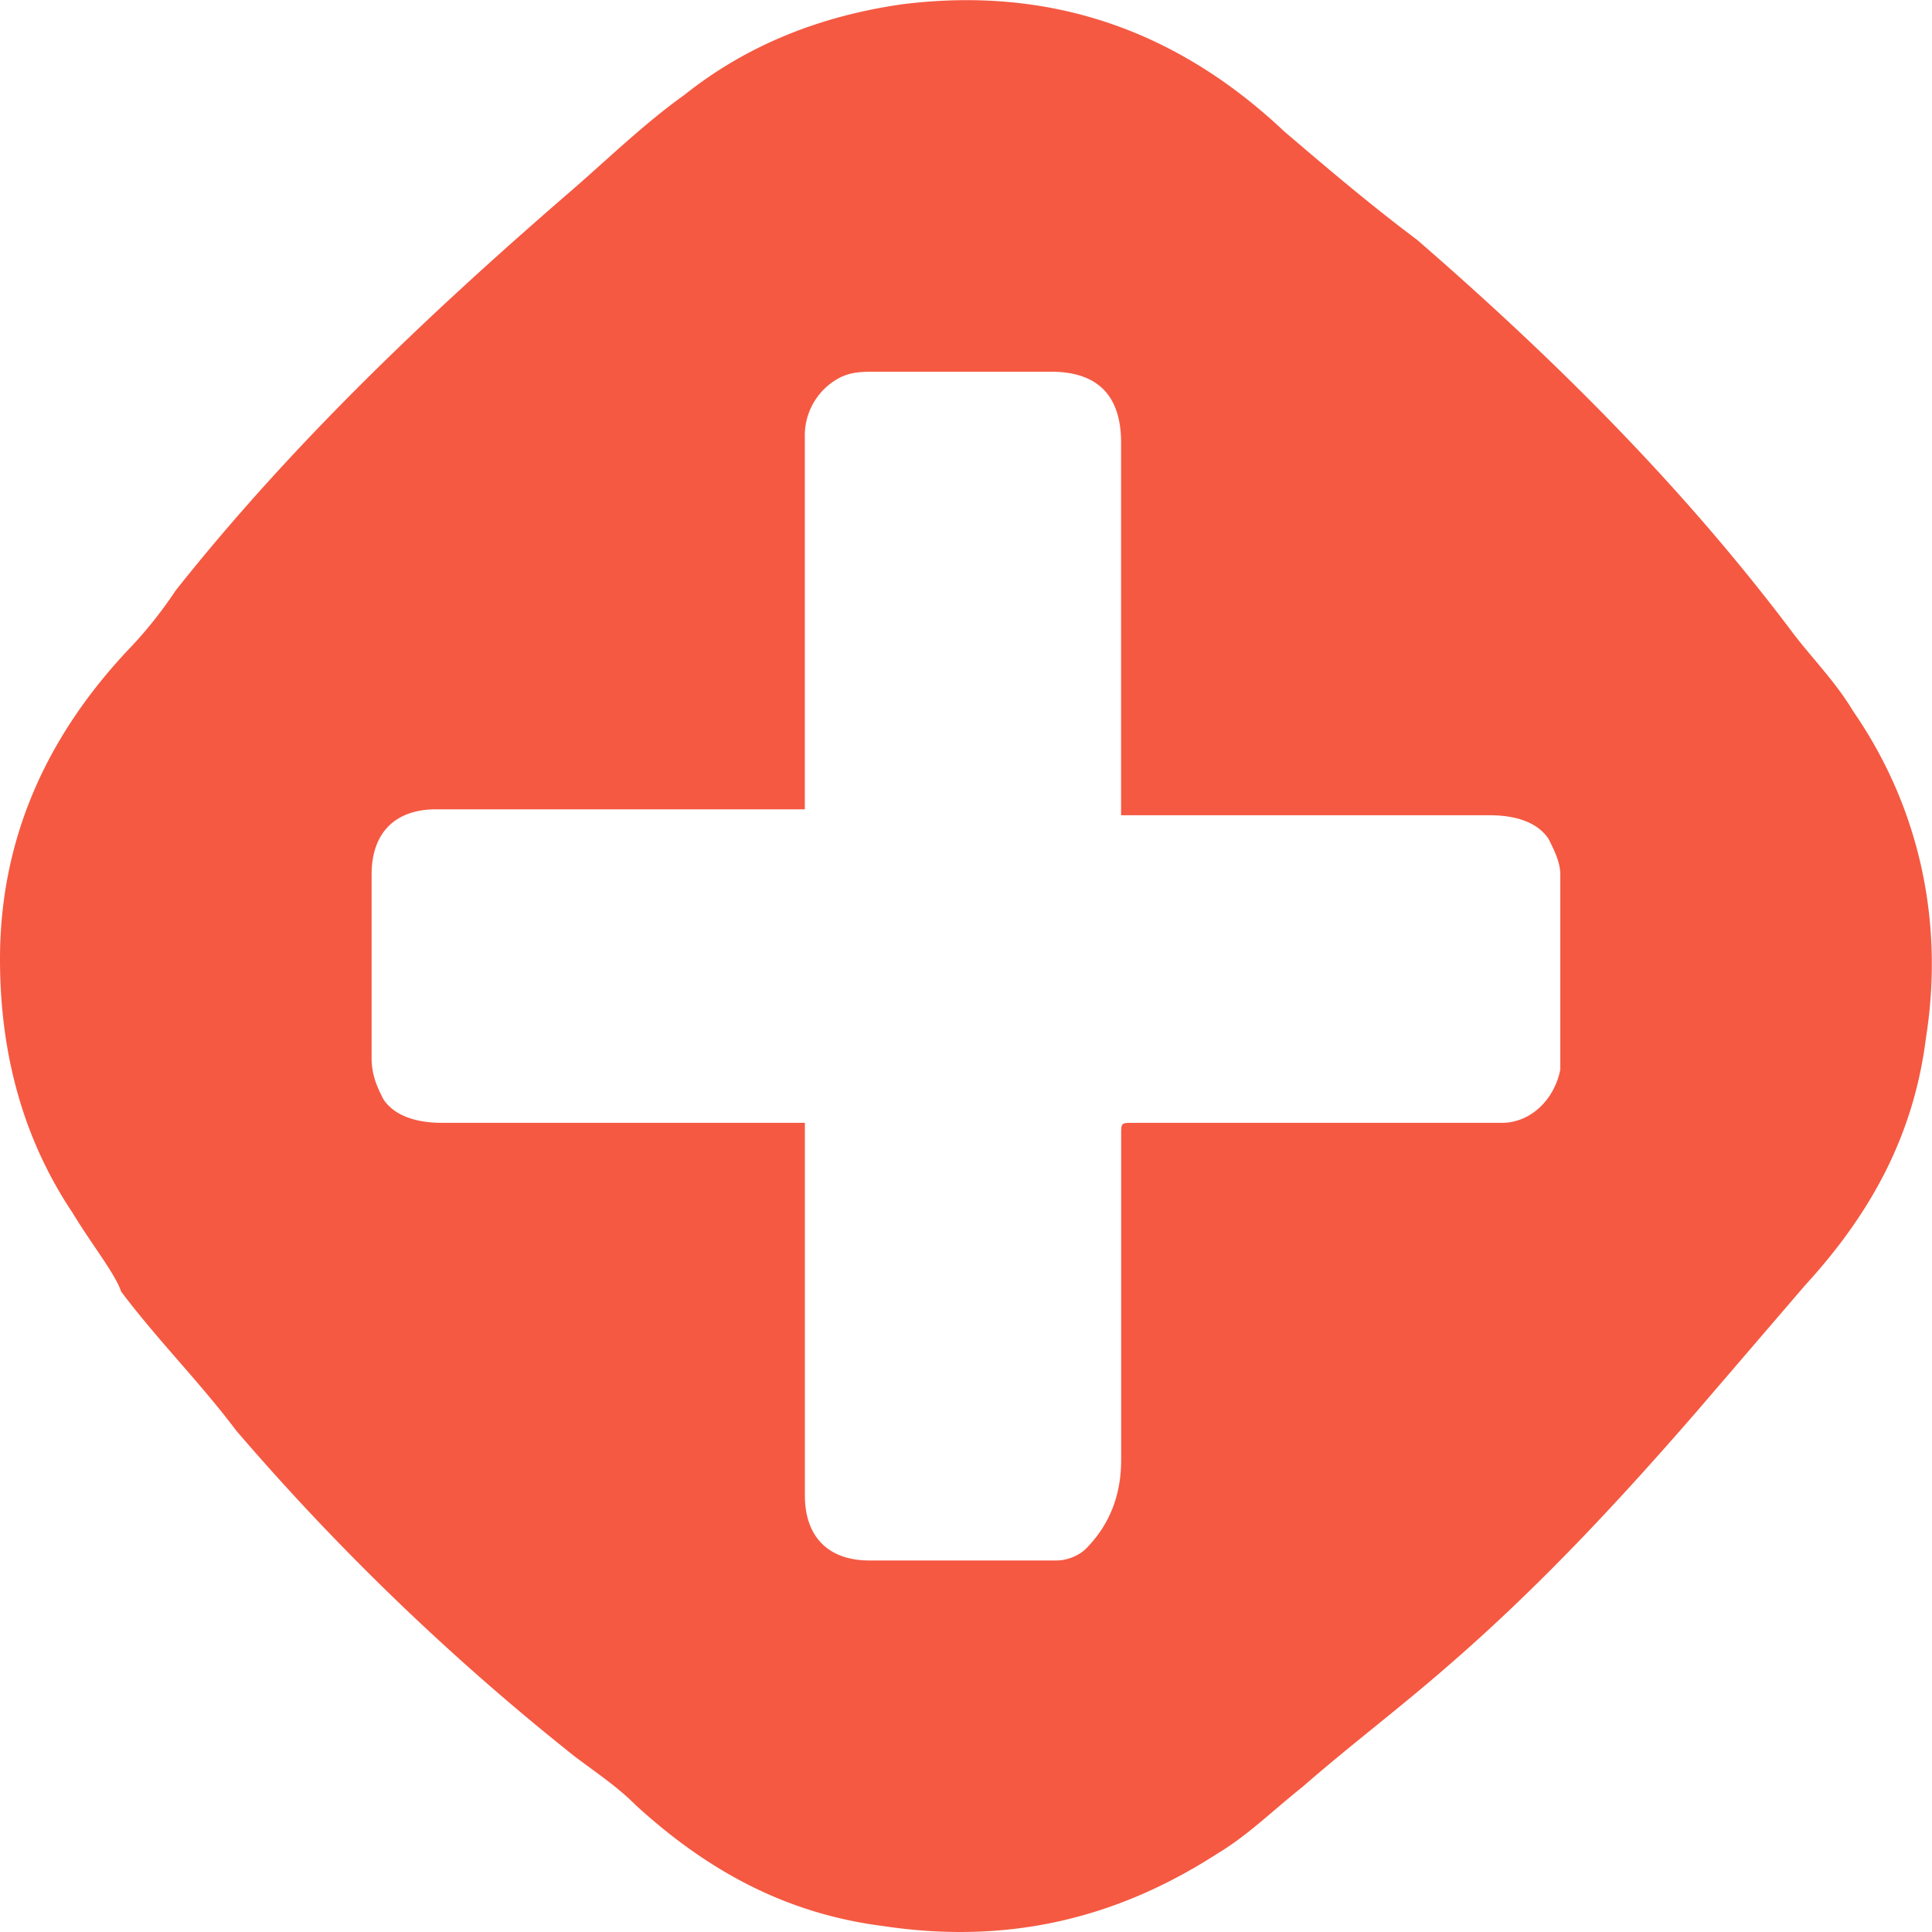 <?xml version="1.0" standalone="no"?><!DOCTYPE svg PUBLIC "-//W3C//DTD SVG 1.1//EN" "http://www.w3.org/Graphics/SVG/1.1/DTD/svg11.dtd"><svg t="1730271613972" class="icon" viewBox="0 0 1024 1024" version="1.1" xmlns="http://www.w3.org/2000/svg" p-id="11557" xmlns:xlink="http://www.w3.org/1999/xlink" width="48" height="48"><path d="M0 508.389c0-60.886 22.453-115.336 67.395-163.387a224.529 224.529 0 0 0 25.707-32.034c60.996-76.866 131.609-144.152 205.44-208.219 22.453-19.198 41.724-38.397 64.214-54.45 32.07-25.598 70.577-41.651 115.555-48.051 77.049-9.617 144.444 12.799 202.222 67.285 22.489 19.198 44.979 38.397 70.613 57.631 73.868 64.067 141.263 131.353 199.041 208.219 9.617 12.799 22.489 25.634 32.107 41.688 35.325 51.195 48.16 112.081 38.506 172.967-6.399 51.232-28.889 92.883-64.177 131.316l-57.778 67.285c-41.761 48.051-83.485 92.883-131.645 134.534-25.671 22.416-51.342 41.651-77.013 64.067-16.09 12.799-28.889 25.598-44.979 35.215-54.56 35.252-112.337 48.051-176.551 38.47-51.342-6.436-93.066-28.852-131.609-64.067-9.617-9.617-19.235-16.017-32.107-25.634a1306.873 1306.873 0 0 1-179.733-172.967c-19.271-25.634-41.761-48.087-60.996-73.685-3.218-9.617-16.09-25.634-25.707-41.688C12.835 604.527 0 559.657 0 508.389z m426.604 86.74v197.468c0 21.941 12.433 34.484 34.118 34.484h99.356c6.217 0 12.433-3.108 15.505-6.253 12.433-12.543 18.65-28.231 18.65-47.027v-172.419c0-6.253 0-6.253 6.217-6.253h195.53c15.505 0 27.938-12.543 31.01-28.231v-103.451c0-6.253-3.072-12.543-6.217-18.796-6.217-9.398-18.613-12.543-31.01-12.543h-195.567V234.603c0-25.049-12.433-37.592-37.226-37.592h-93.139c-6.217 0-12.433 0-18.613 3.108a34.52 34.52 0 0 0-18.65 31.375v197.468H231.074c-21.721 0-34.118 12.543-34.118 34.484v97.198c0 9.398 3.072 15.651 6.217 21.941 6.217 9.398 18.613 12.543 31.01 12.543h192.458z" fill="#F55942" p-id="11558"></path></svg>